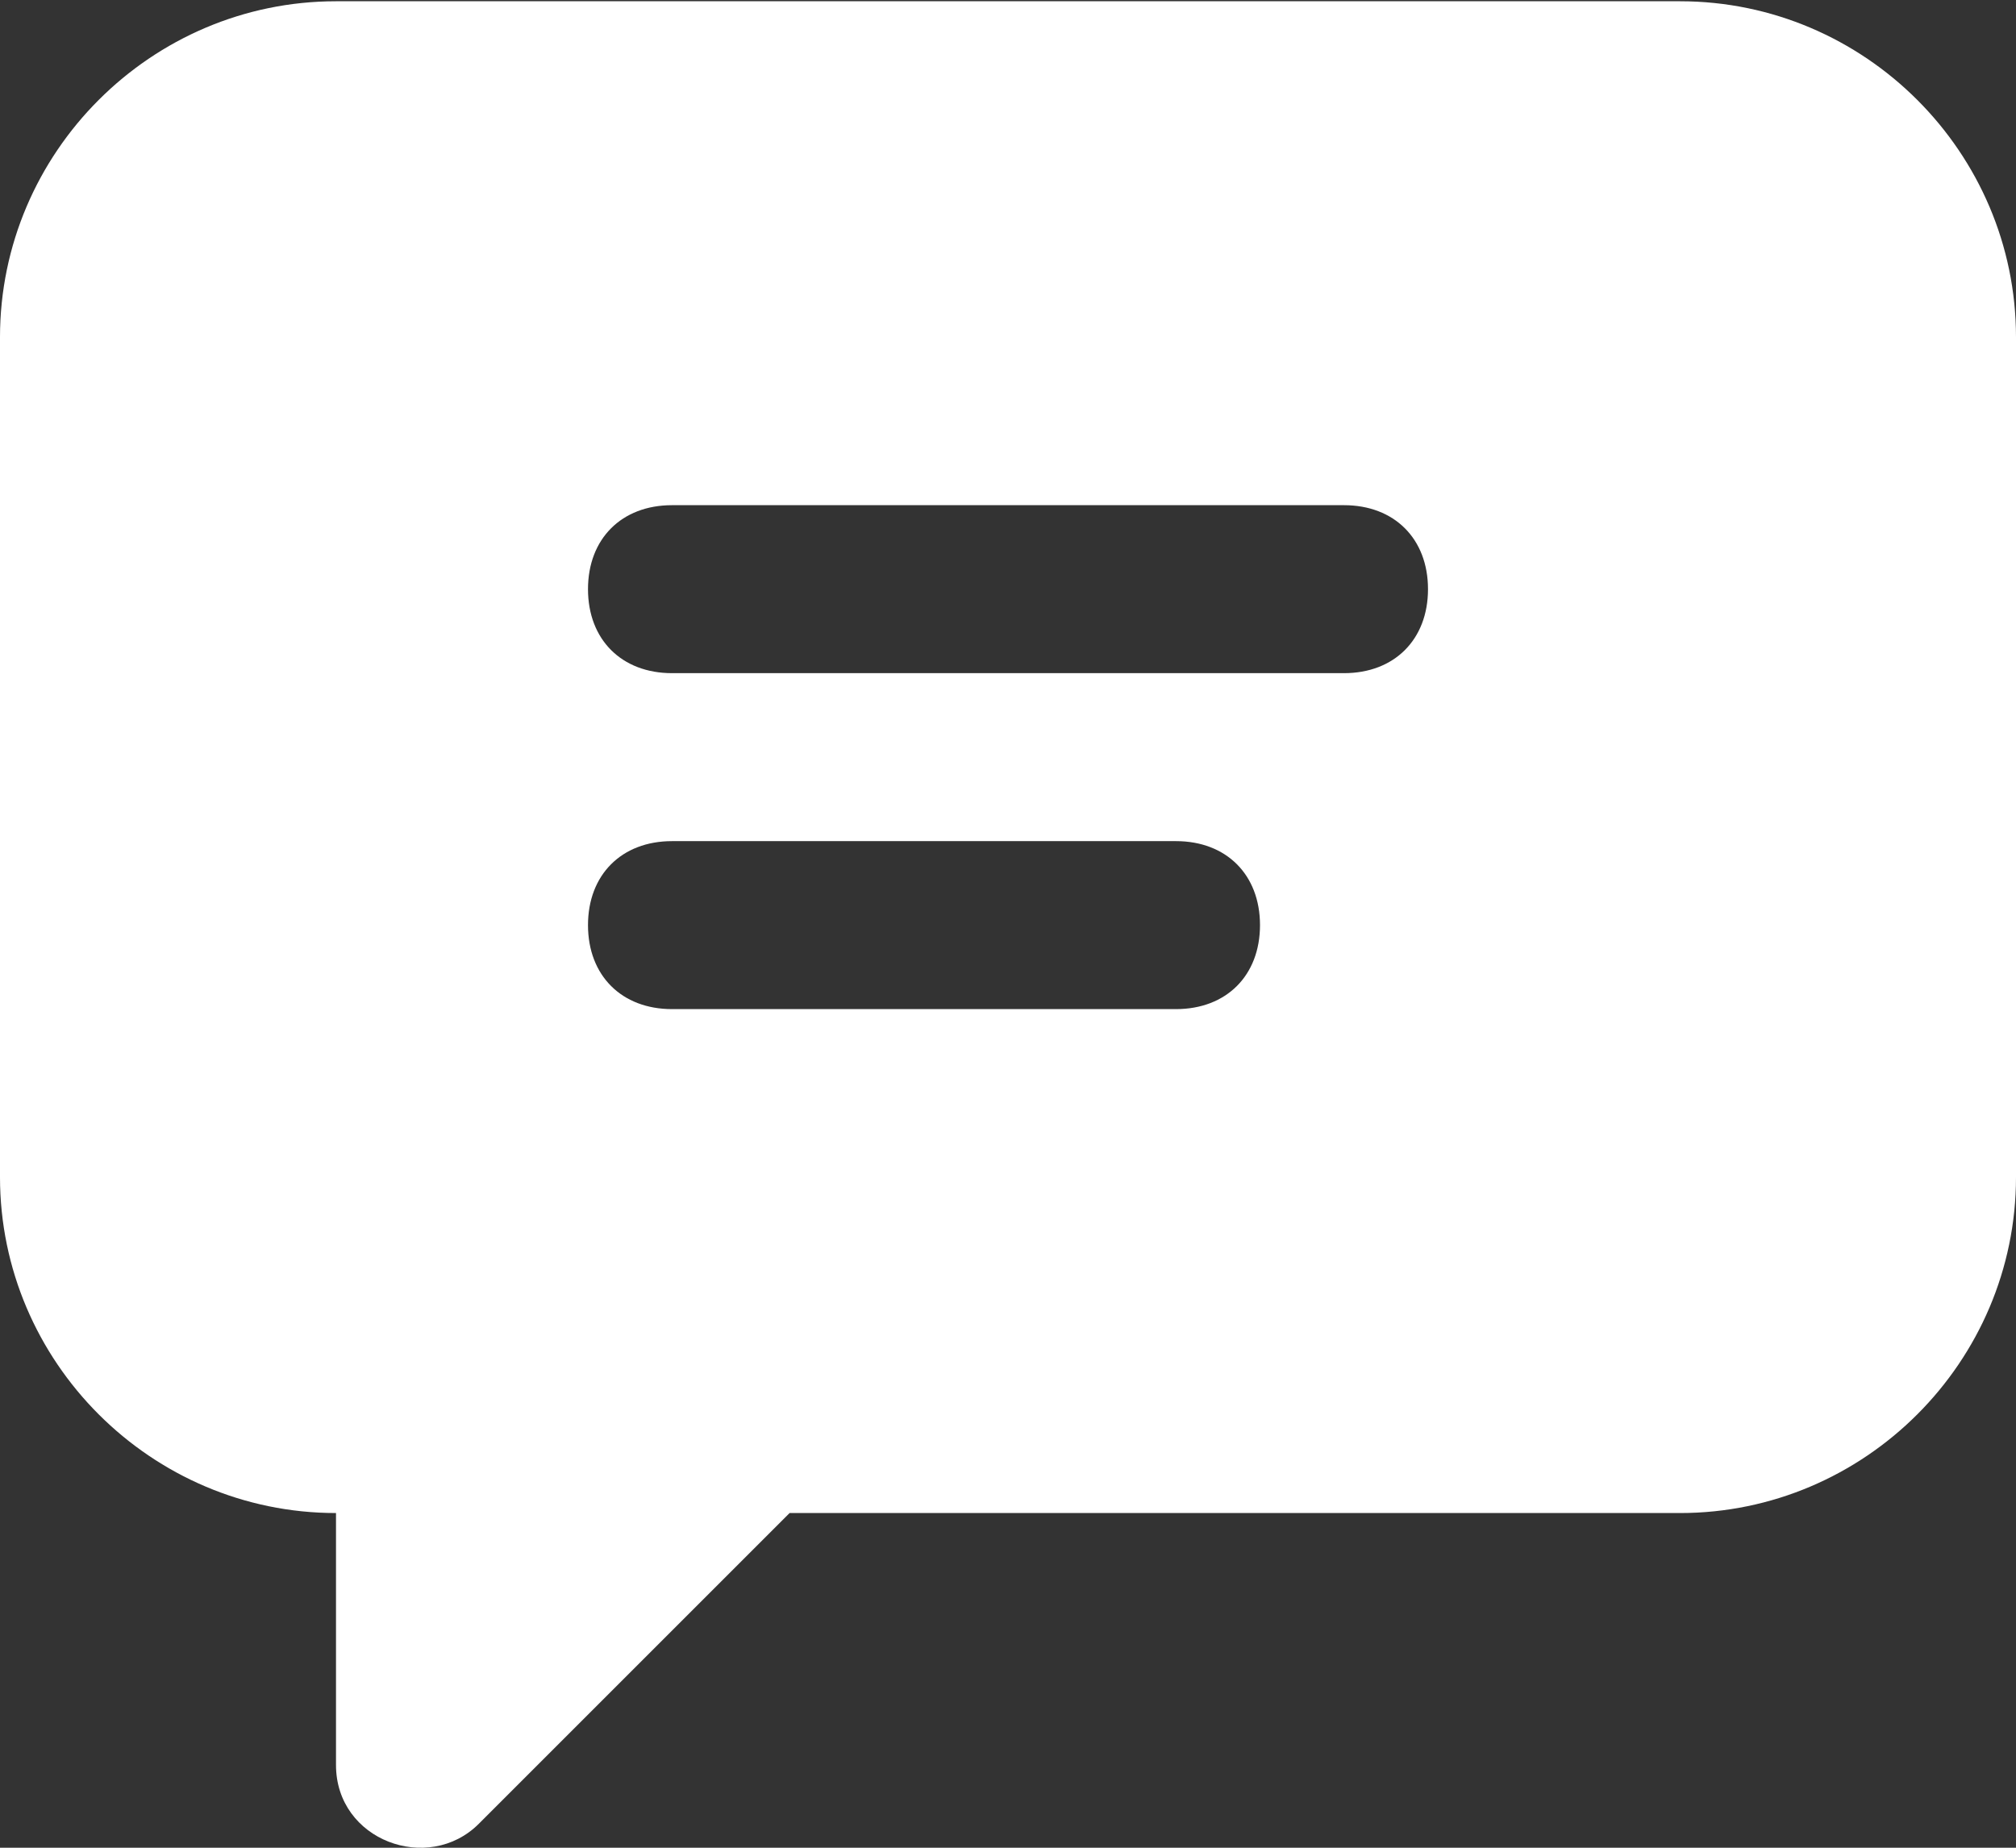 <svg height="22" viewBox="0 0 24 22" width="24" xmlns="http://www.w3.org/2000/svg"><rect x="0" y="0" width="24" height="22" fill="#333333" stroke="none"/><path d="m20 .015h-16c-2.2 0-4 1.8-4 4v10c0 2.2 1.8 4 4 4v3c0 .9 1.1 1.3 1.7.7l3.7-3.7h10.6c2.2 0 4-1.8 4-4v-10c0-2.2-1.8-4-4-4zm-6 12h-6c-.6 0-1-.4-1-1s.4-1 1-1h6c.6 0 1 .4 1 1s-.4 1-1 1zm2-4h-8c-.6 0-1-.4-1-1s.4-1 1-1h8c.6 0 1 .4 1 1s-.4 1-1 1z" fill="#fff"/></svg>